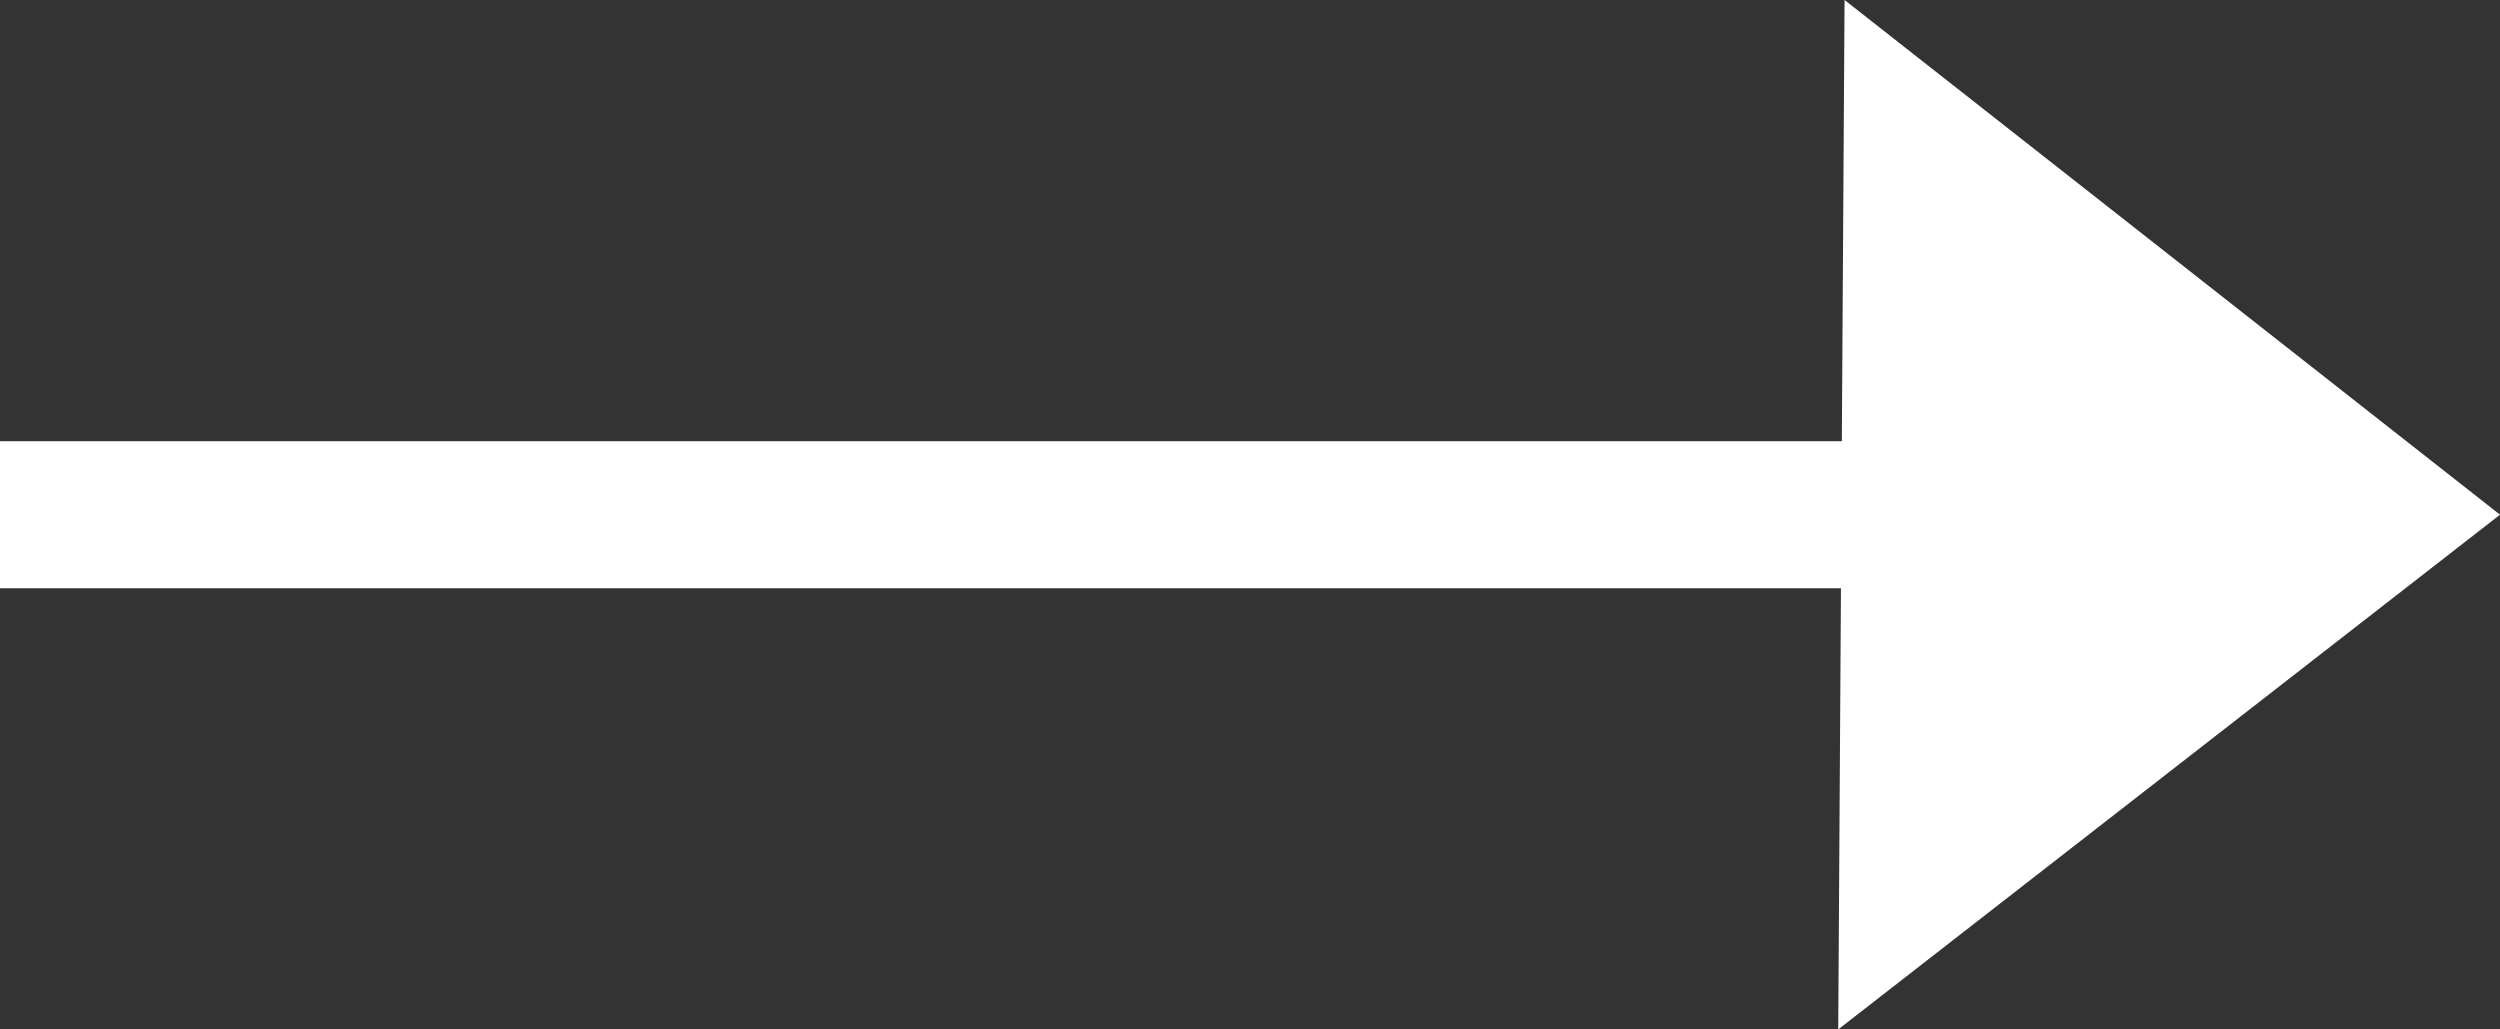 <svg xmlns="http://www.w3.org/2000/svg" width="34" height="14" viewBox="0 0 34 14"><rect x="0" y="0" width="34" height="14" fill="#333333" stroke="none"/><path d="M29.049,24H4v2H29.037L29,32l9-7-8.914-7Z" transform="translate(-4 -18)" fill="#fff"/></svg>